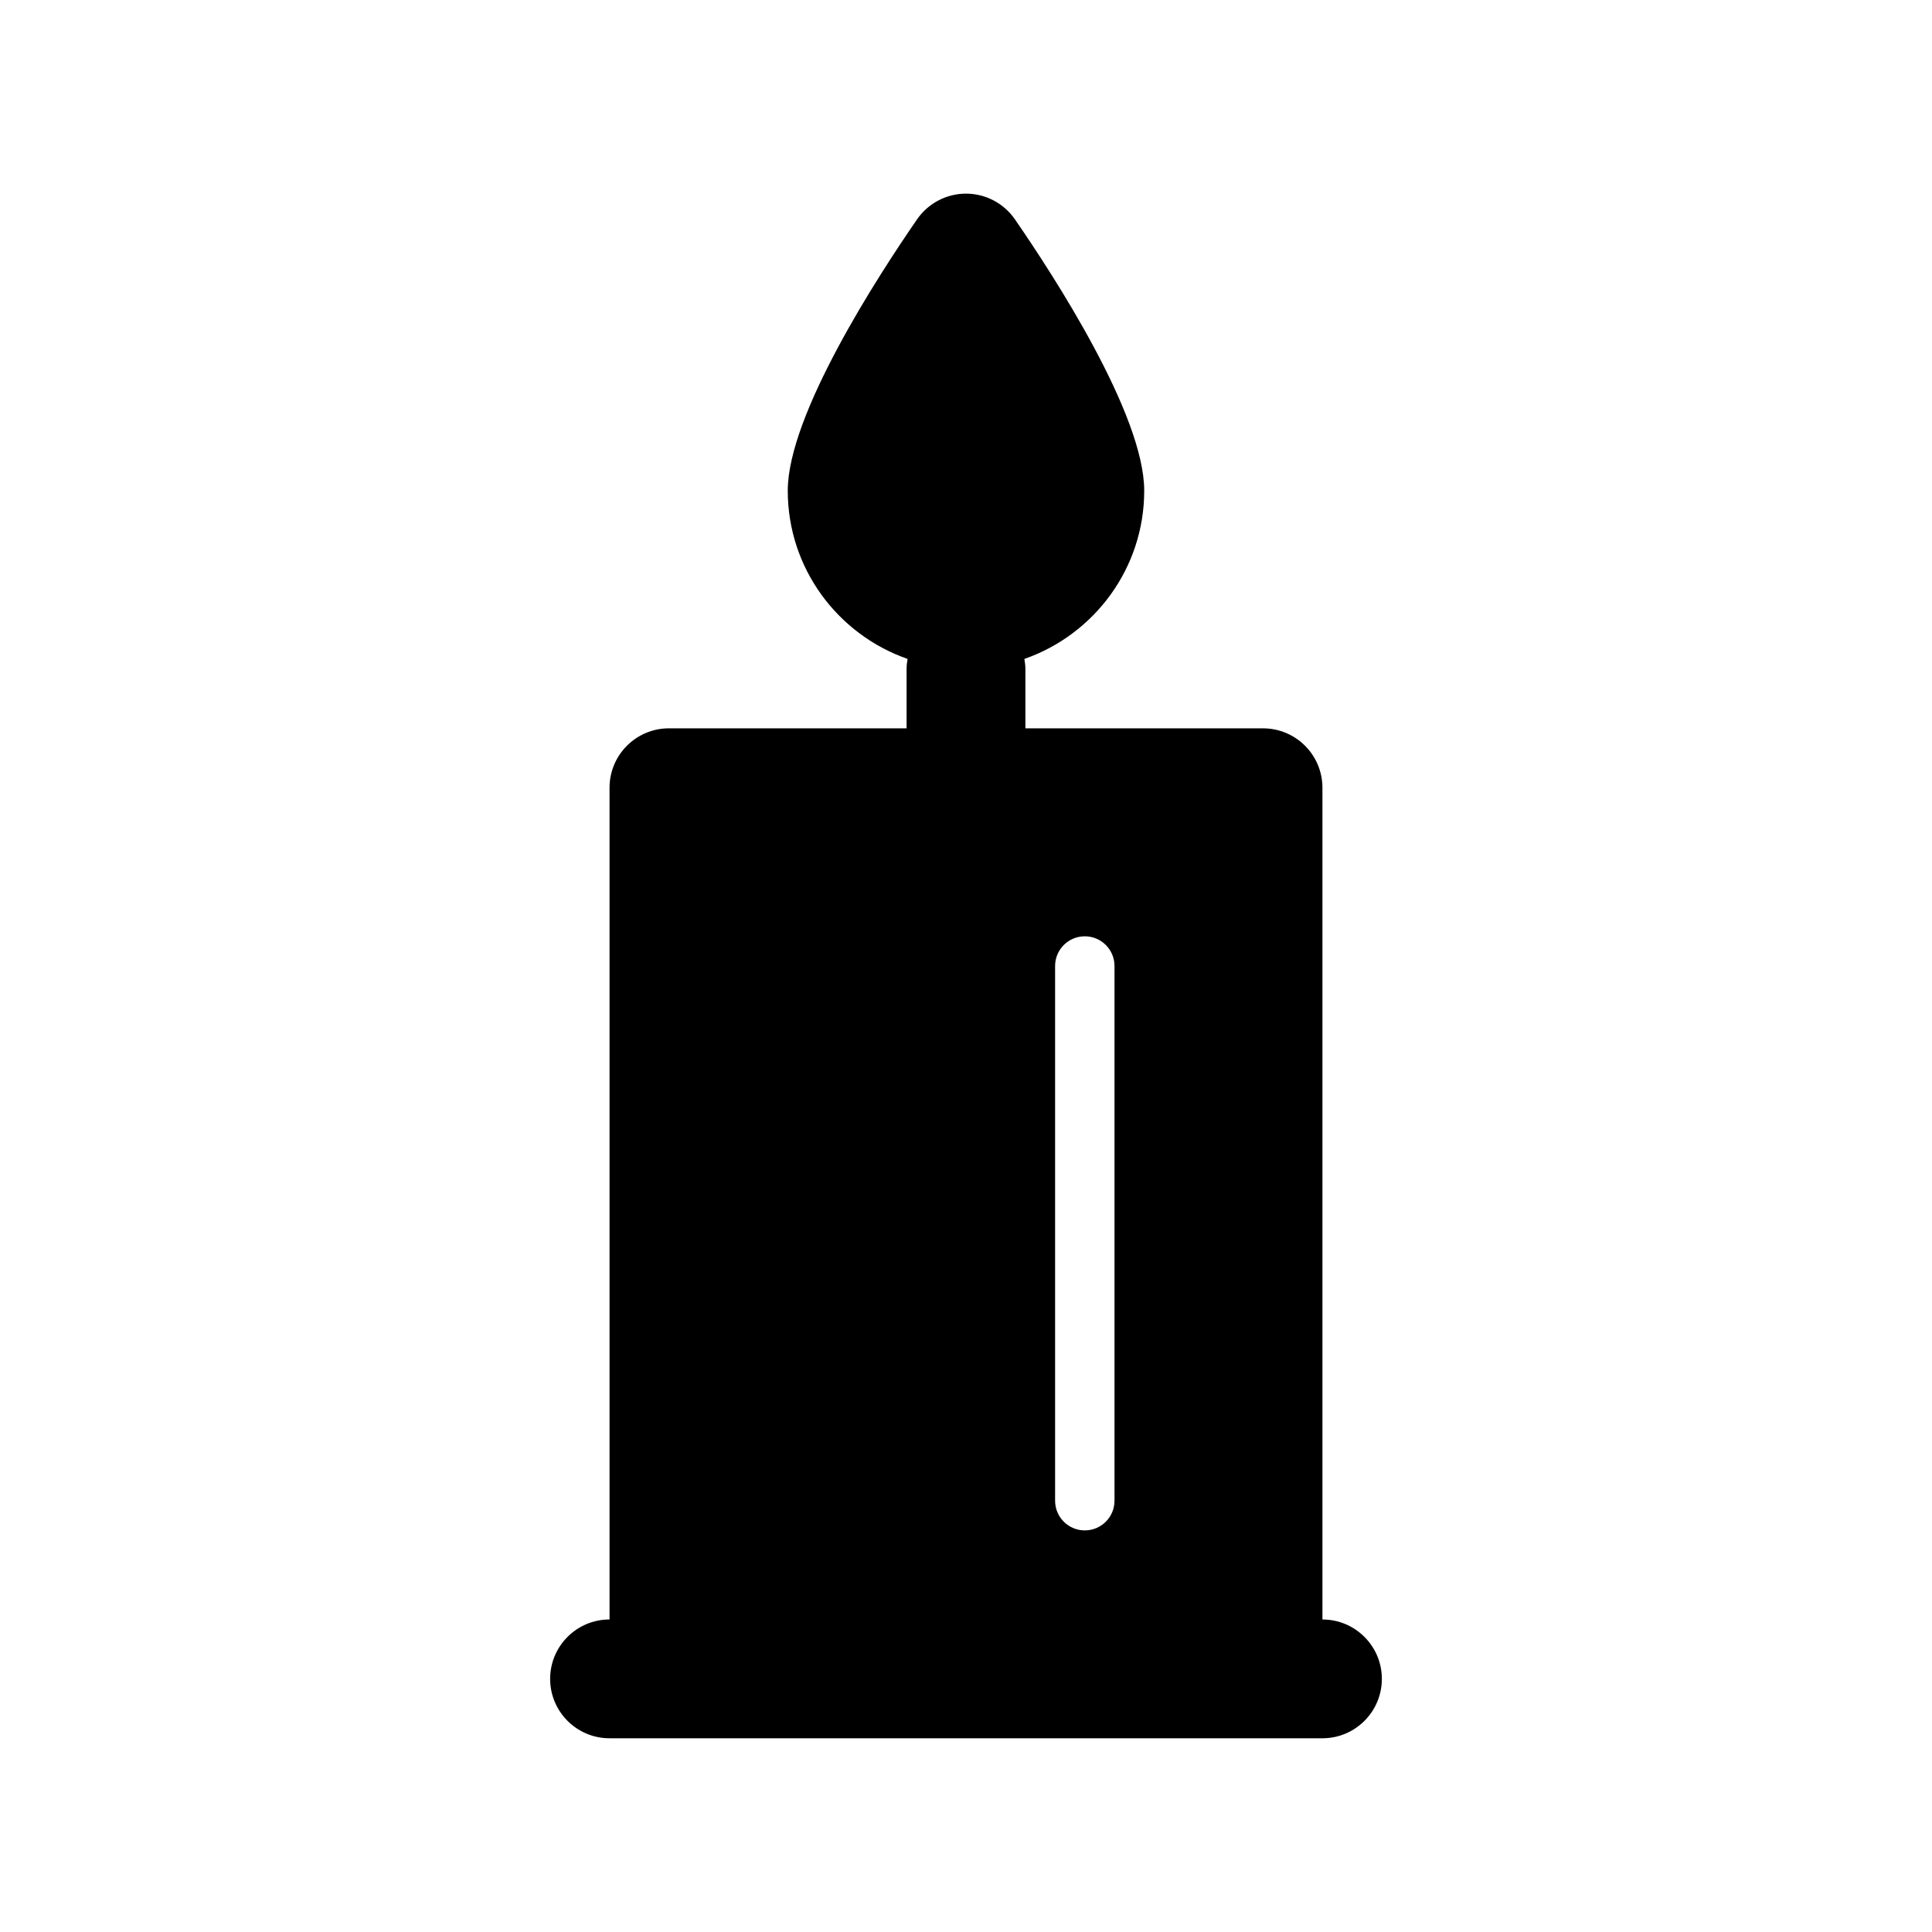 <?xml version="1.0" encoding="UTF-8"?>
<!-- The Best Svg Icon site in the world: iconSvg.co, Visit us! https://iconsvg.co -->
<svg fill="#000000" width="800px" height="800px" version="1.1" viewBox="144 144 512 512" xmlns="http://www.w3.org/2000/svg">
 <path d="m494.46 573.18v-220.42c0-8.691-7.055-15.742-15.742-15.742h-62.977v-15.742c0-0.914-0.125-1.793-0.27-2.652 18.461-6.434 31.758-23.965 31.758-44.582 0-20.129-23.969-57-34.273-71.926-2.945-4.254-7.785-6.797-12.957-6.797s-10.012 2.543-12.957 6.793c-10.305 14.926-34.277 51.801-34.277 71.93 0 20.617 13.297 38.148 31.754 44.578-0.148 0.859-0.266 1.738-0.266 2.652v15.742h-62.977c-8.691 0-15.742 7.055-15.742 15.742v220.42c-8.691 0-15.742 7.055-15.742 15.742 0 8.691 7.055 15.742 15.742 15.742h188.93c8.691 0 15.742-7.055 15.742-15.742 0-8.684-7.055-15.738-15.746-15.738zm-70.848-173.18c0-4.344 3.519-7.871 7.871-7.871s7.871 3.527 7.871 7.871v141.7c0 4.352-3.519 7.871-7.871 7.871s-7.871-3.519-7.871-7.871z"/>
</svg>